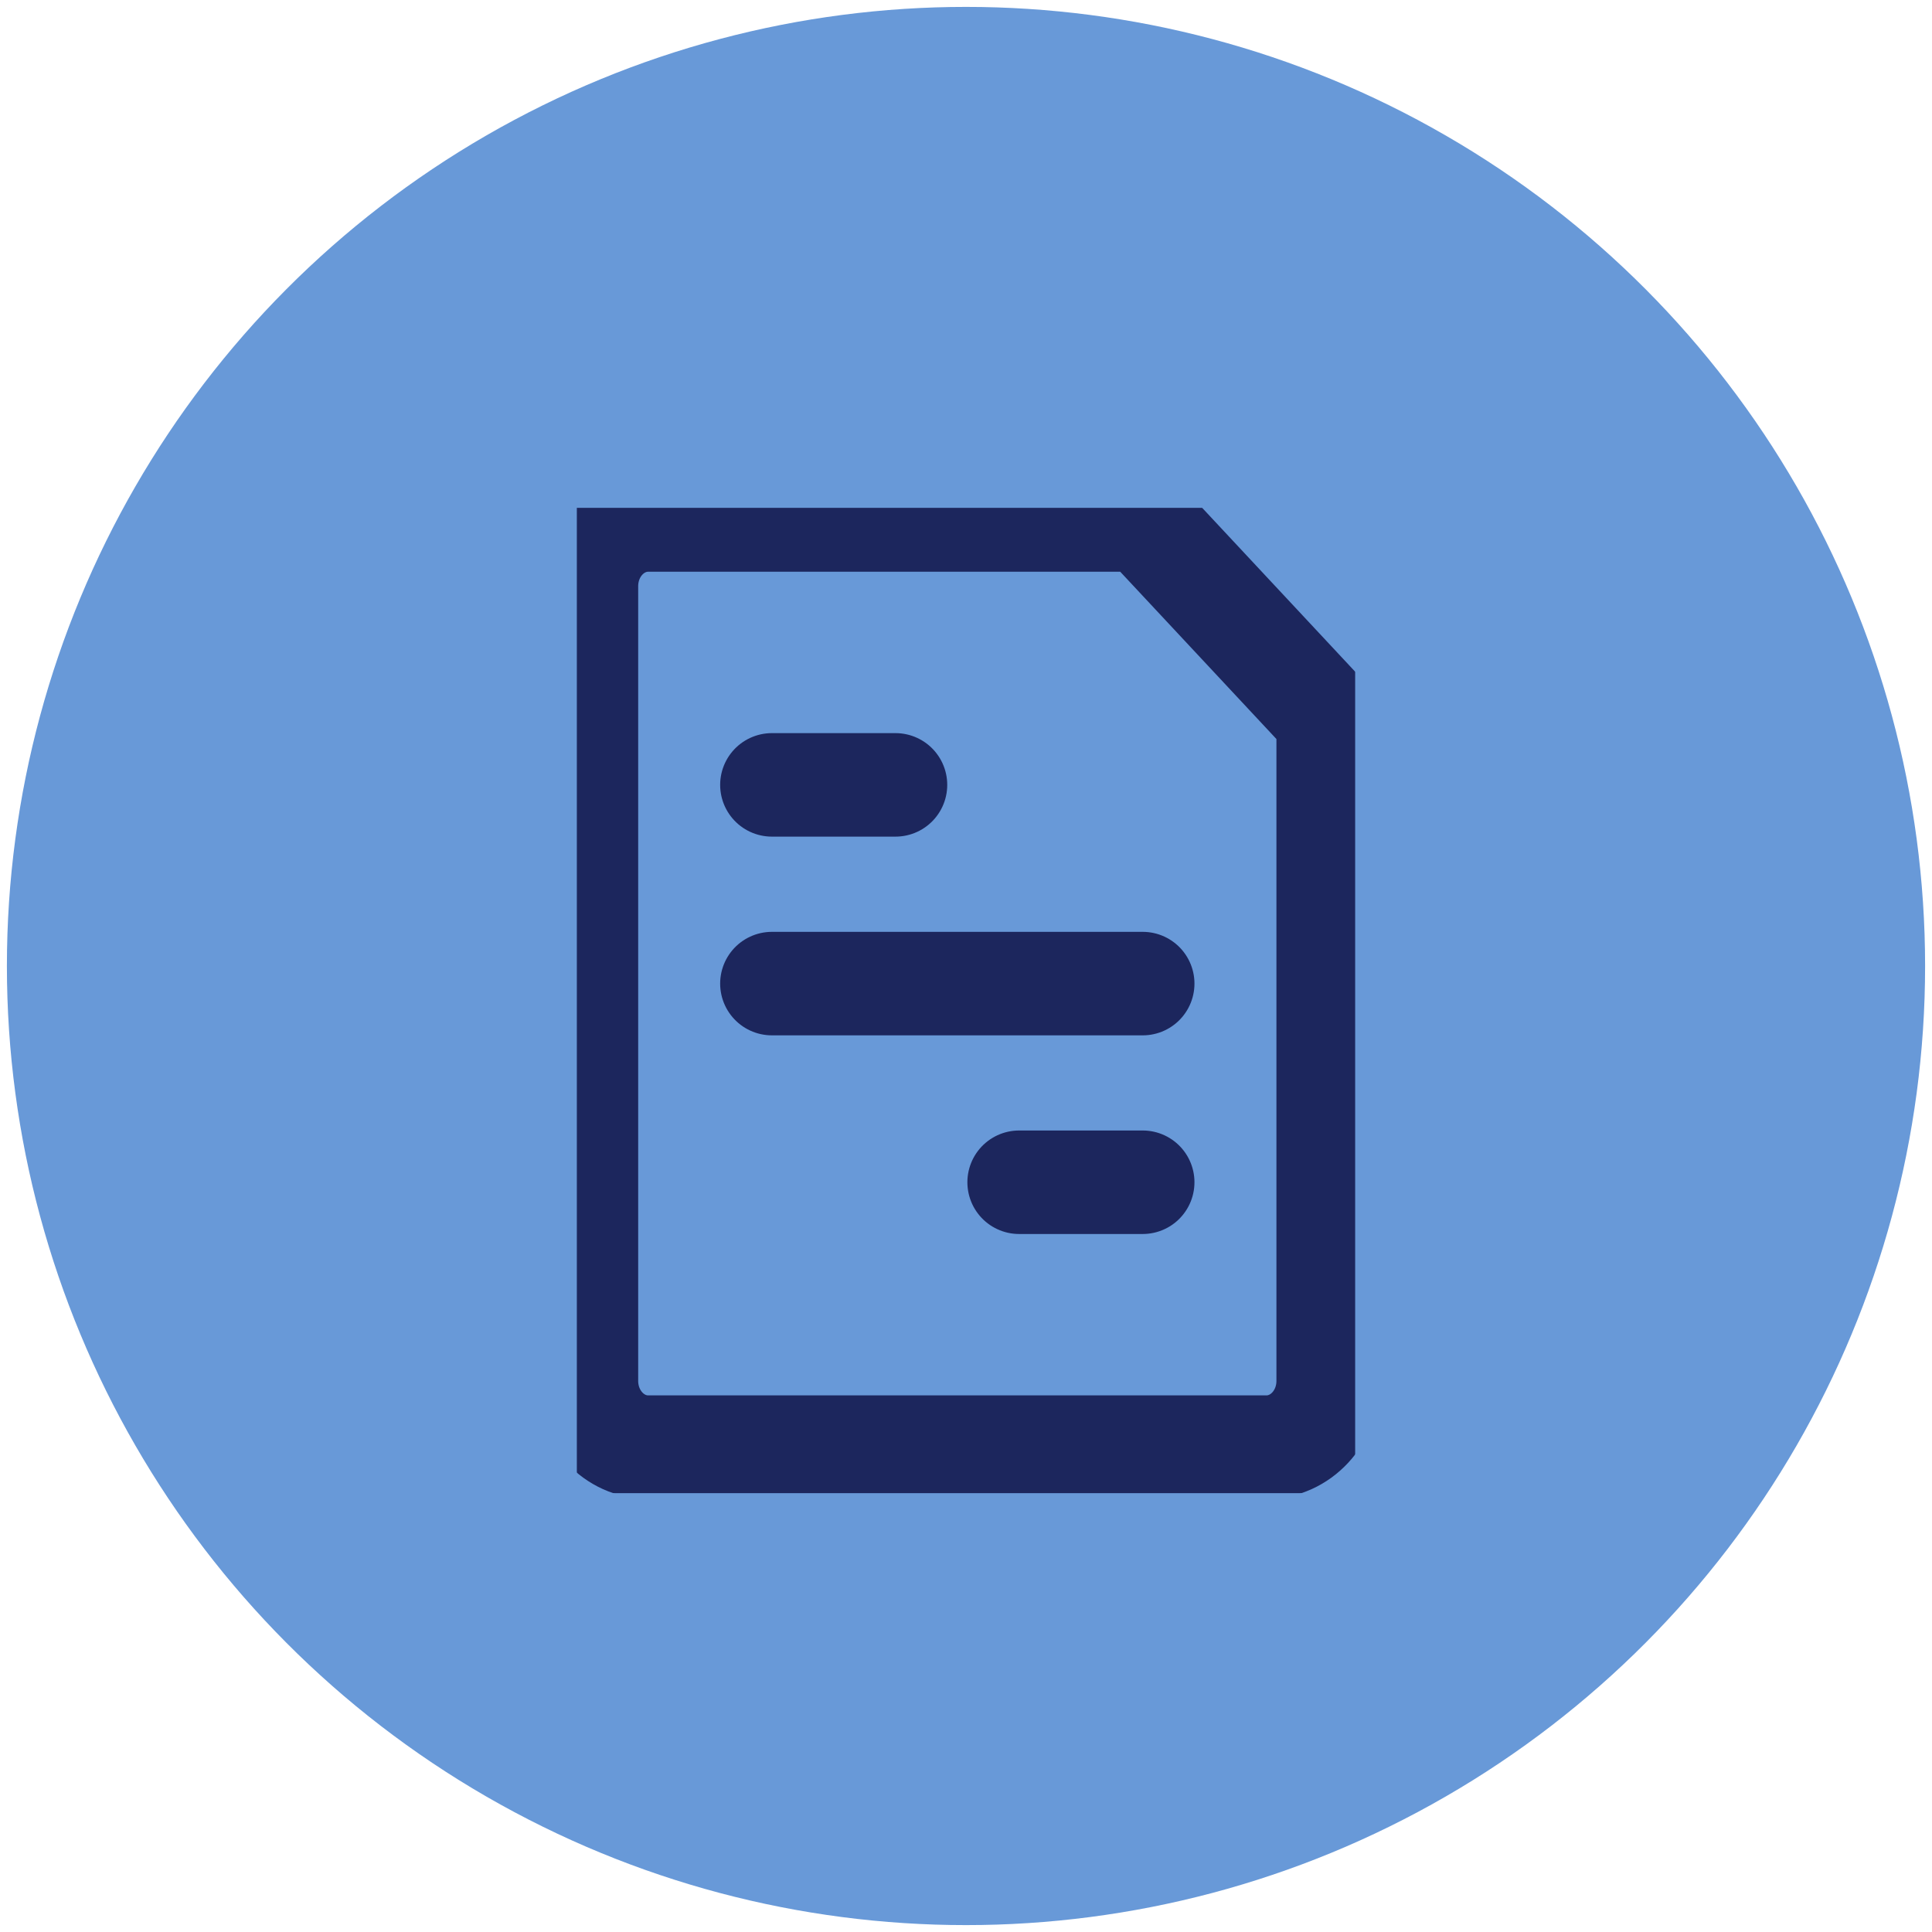 <svg width="28" height="28" viewBox="0 0 28 28" fill="none" xmlns="http://www.w3.org/2000/svg">
<circle cx="14" cy="14" r="13" fill="#6899D8" stroke="#6899D8" stroke-width="1.8"/>
<path d="M8 7H20V22H8V7Z" fill="#6899D8"/>
<path d="M11.187 14.255H16.561M14.77 17.134H16.561M11.187 11.375H12.978M18.353 20.973H9.395C8.9 20.973 8.499 20.544 8.499 20.013V8.496C8.499 7.965 8.9 7.536 9.395 7.536H16.561L19.249 10.415V20.013C19.249 20.544 18.848 20.973 18.353 20.973Z" stroke="#1C265D" stroke-width="1.5" stroke-linecap="round" stroke-linejoin="round"/>
<path d="M8 7V6.64H7.64V7H8ZM20 7H20.36V6.64H20V7ZM20 22V22.36H20.36V22H20ZM8 22H7.64V22.36H8V22ZM8 7.36H20V6.64H8V7.36ZM19.64 7V22H20.36V7H19.64ZM20 21.64H8V22.36H20V21.64ZM8.36 22V7H7.64V22H8.36Z" fill="#6899D8"/>
</svg>
